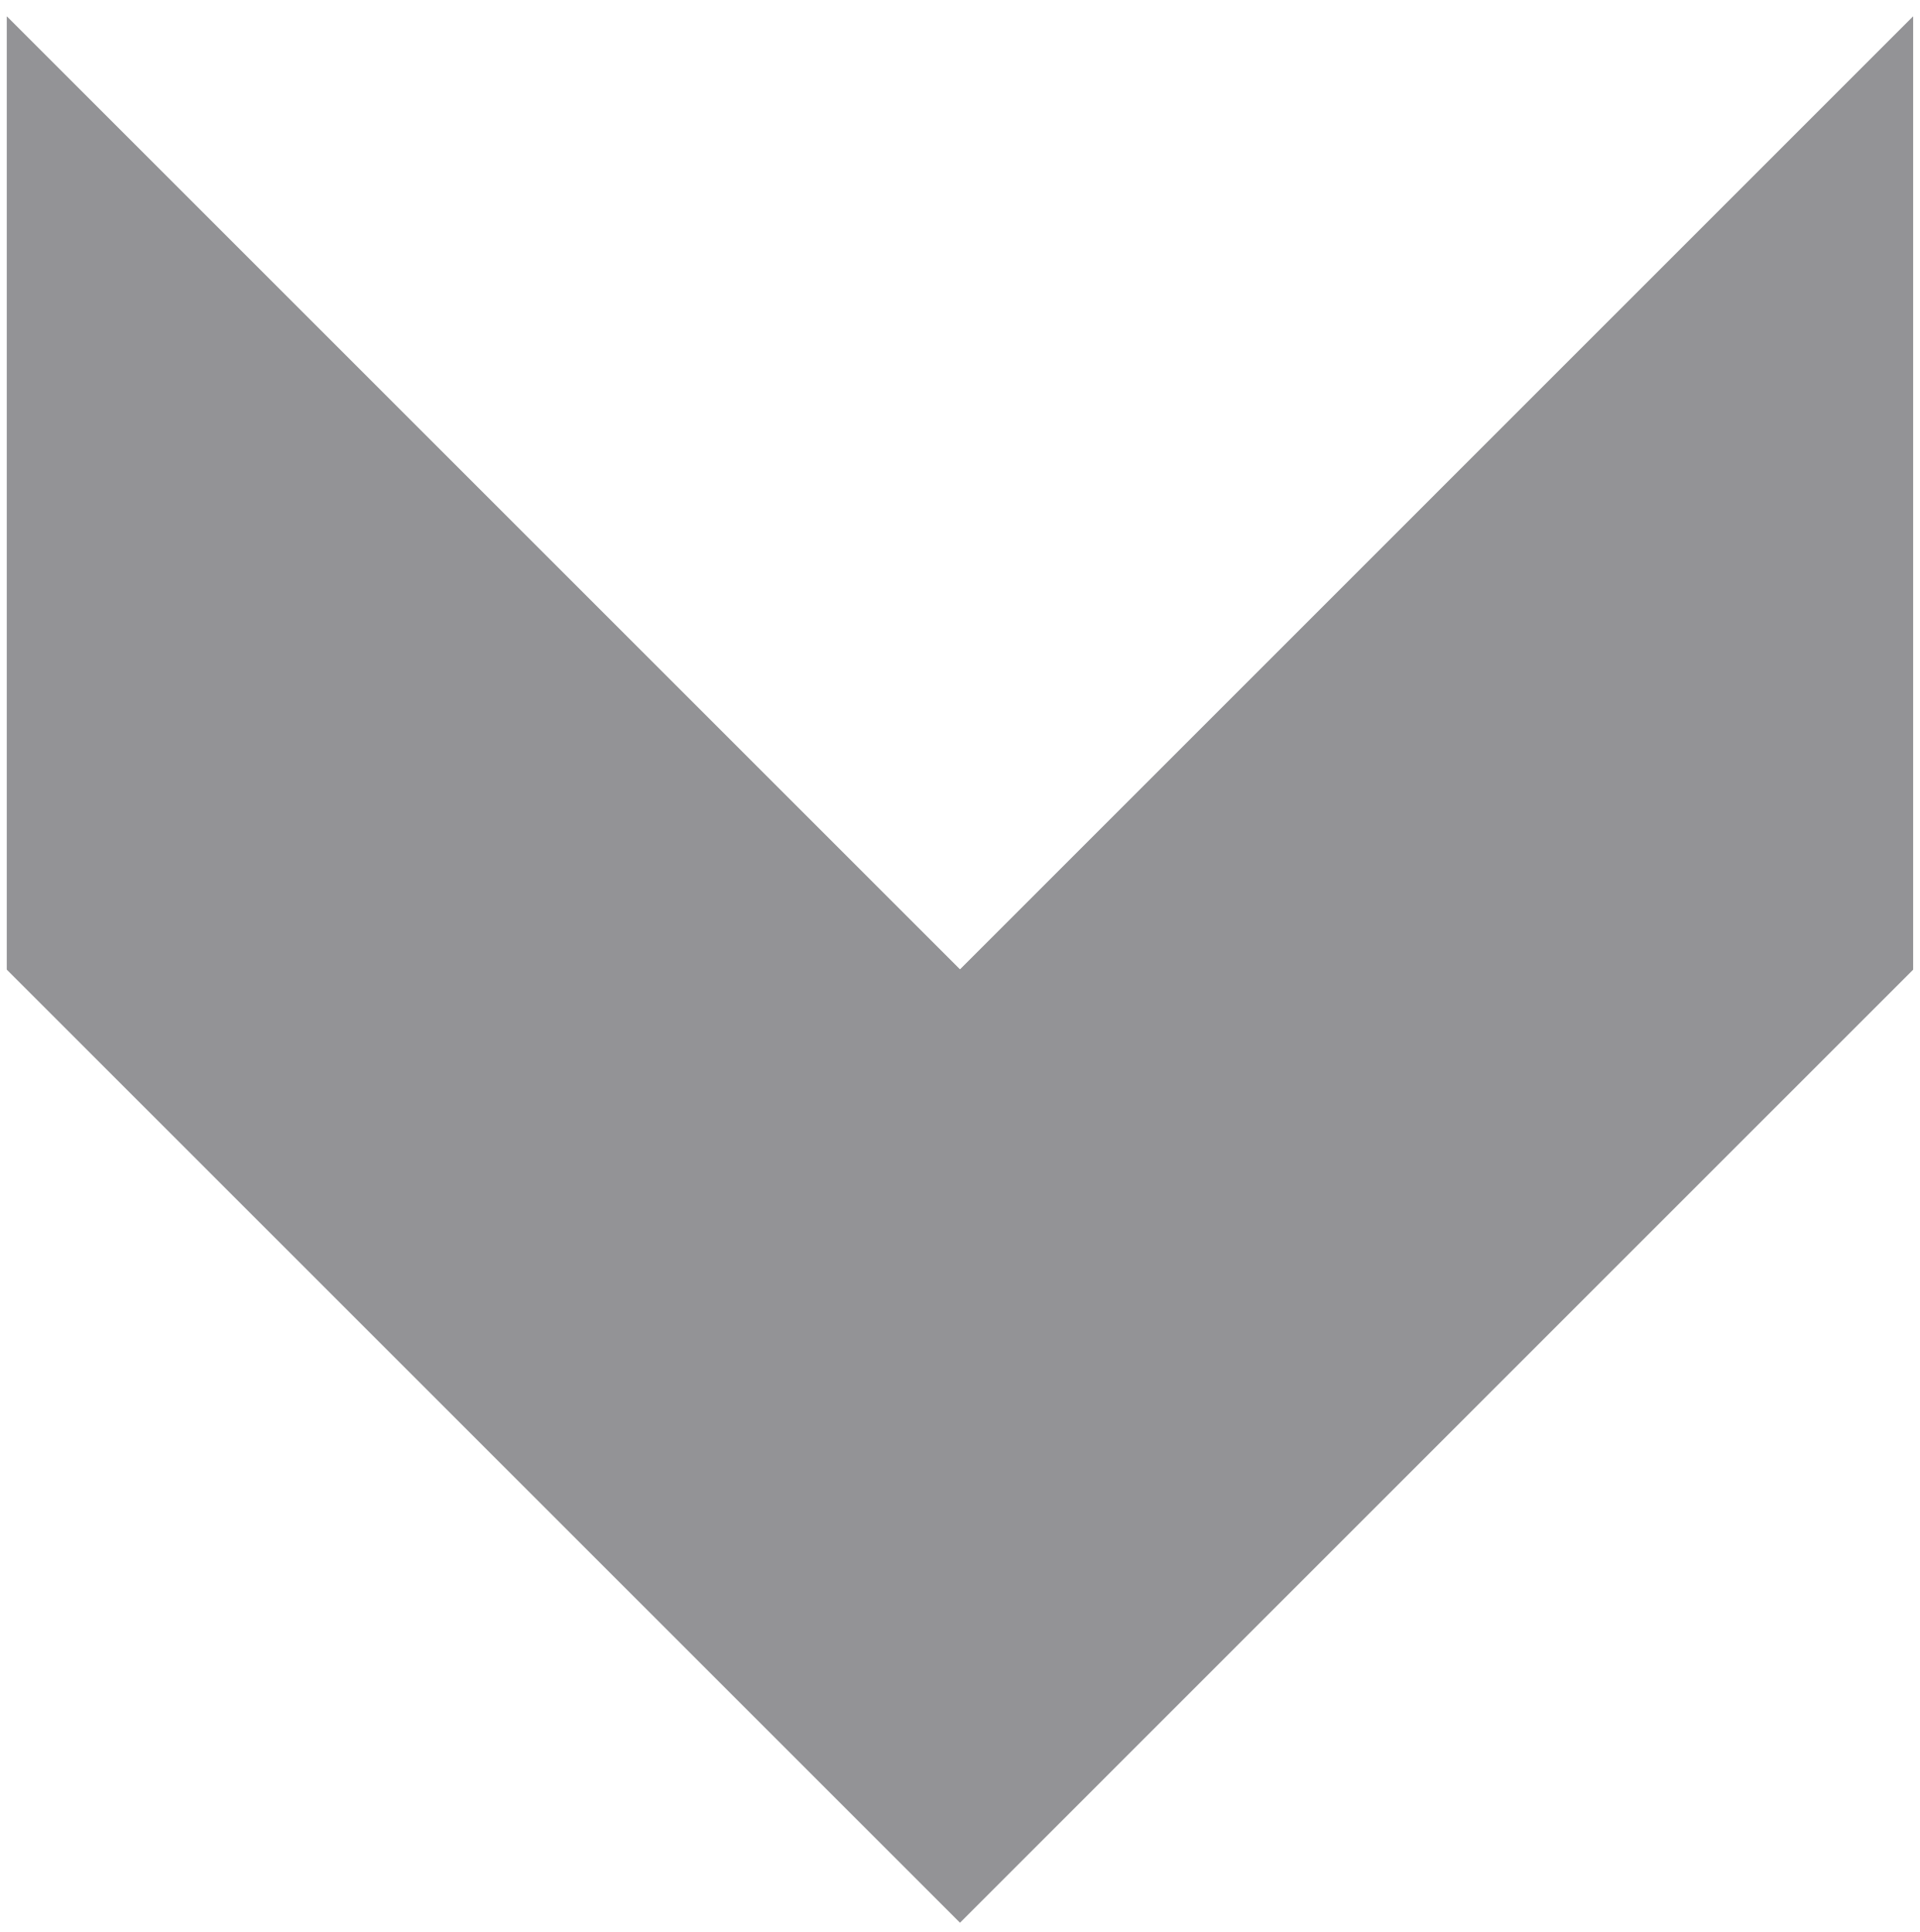 <svg id="Groupe_1330" data-name="Groupe 1330" xmlns="http://www.w3.org/2000/svg" xmlns:xlink="http://www.w3.org/1999/xlink" width="70" height="70.456" viewBox="0 0 70 70.456">
  <defs>
    <clipPath id="clip-path">
      <rect id="Rectangle_28" data-name="Rectangle 28" width="70" height="70.455" fill="#939396"/>
    </clipPath>
  </defs>
  <path id="Tracé_49" data-name="Tracé 49" d="M35.251,35.958.5,1.207V35.958L35.251,70.709,70,35.958V1.207Z" transform="translate(-0.251 -0.606)" fill="#939396"/>
  <g id="Groupe_1328" data-name="Groupe 1328">
    <g id="Groupe_1327" data-name="Groupe 1327" clip-path="url(#clip-path)">
      <path id="Tracé_50" data-name="Tracé 50" d="M.5,1.207,35.251,35.958,70,1.207V35.958L35.251,70.709.5,35.958Z" transform="translate(-0.251 -0.606)" fill="#939396"/>
    </g>
  </g>
</svg>
